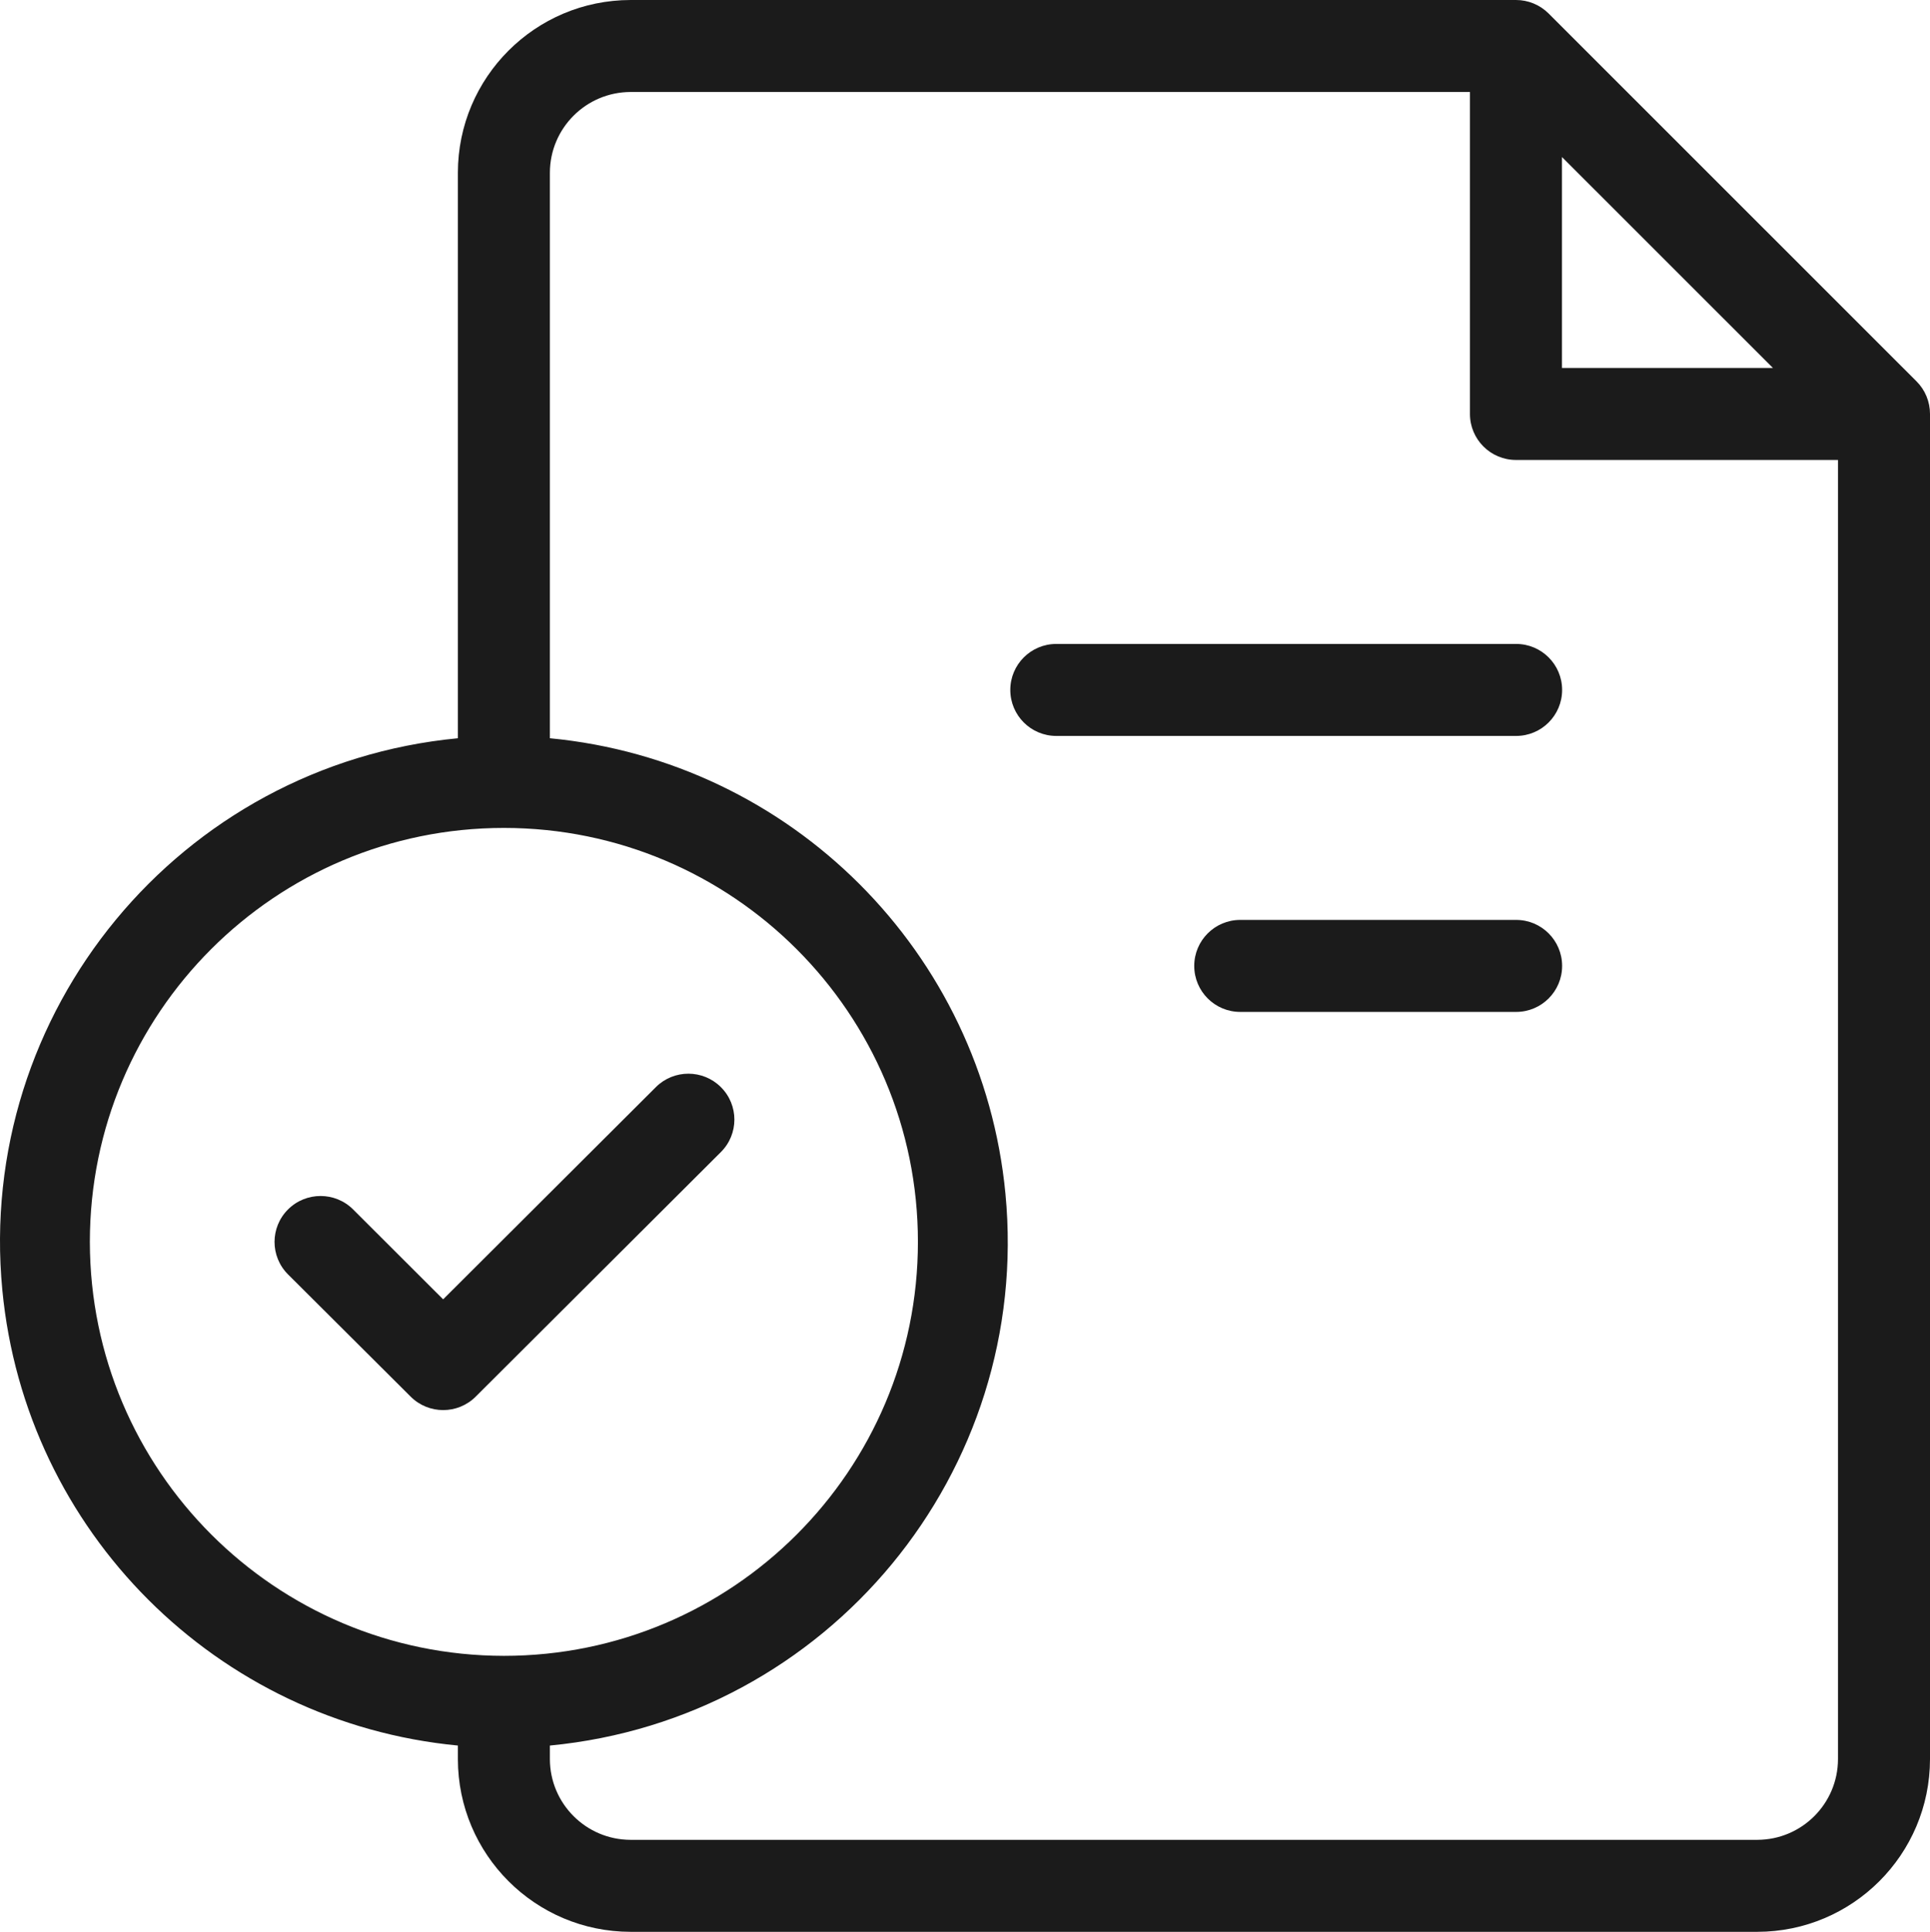 <svg width="1406" height="1407" xmlns="http://www.w3.org/2000/svg" xmlns:xlink="http://www.w3.org/1999/xlink" xml:space="preserve" overflow="hidden"><defs><clipPath id="clip0"><rect x="1497" y="534" width="1406" height="1407"></rect></clipPath></defs><g clip-path="url(#clip0)" transform="translate(-1497 -534)"><path d="M2893.21 811.782 2625.11 543.782C2618.8 537.503 2610.27 533.984 2601.38 534L1956.38 534C1886.92 534.073 1830.64 590.335 1830.57 659.759L1830.57 1071.68C1627.89 1091.06 1479.31 1271 1498.7 1473.59 1515.52 1649.37 1654.72 1788.51 1830.57 1805.33L1830.57 1815.24C1830.64 1884.67 1886.92 1940.93 1956.38 1941L2777.19 1941C2846.64 1940.93 2902.93 1884.67 2903 1815.24L2903 835.5C2903.01 826.609 2899.49 818.076 2893.21 811.782ZM2634.89 648.369 2788.58 802 2634.89 802ZM1562.46 1438.5C1562.46 1271.99 1697.5 1137 1864.08 1137 2030.66 1137 2165.7 1271.99 2165.7 1438.5 2165.7 1605.02 2030.66 1740 1864.08 1740 1697.57 1739.81 1562.64 1604.93 1562.46 1438.5ZM2777.19 1874 1956.38 1874C1923.94 1873.93 1897.67 1847.66 1897.59 1815.24L1897.59 1805.33C2100.27 1785.94 2248.85 1606 2229.46 1403.41 2212.63 1227.63 2073.44 1088.49 1897.59 1071.68L1897.59 659.759C1897.67 627.338 1923.94 601.074 1956.38 601L2567.86 601 2567.86 835.5C2567.86 854.001 2582.87 869 2601.38 869L2835.97 869 2835.97 1815.24C2835.9 1847.66 2809.62 1873.93 2777.19 1874Z" fill="#1B1B1B" fill-rule="evenodd"></path><path d="M2022.19 1325.81C2009.13 1312.75 1987.92 1312.73 1974.83 1325.75 1974.81 1325.77 1974.79 1325.79 1974.77 1325.81L1819.83 1480.34 1754.25 1414.87C1741.15 1401.81 1719.92 1401.81 1706.82 1414.87 1693.73 1427.93 1693.73 1449.11 1706.82 1462.17L1796.18 1551.22C1809.26 1564.26 1830.46 1564.26 1843.54 1551.22L2022.19 1373.05C2035.27 1360 2035.27 1338.86 2022.19 1325.81Z" fill="#1B1B1B" fill-rule="evenodd"></path><path d="M2601.5 1003 2266.5 1003C2248 1003 2233 1018 2233 1036.5 2233 1055 2248 1070 2266.5 1070L2601.5 1070C2620 1070 2635 1055 2635 1036.5 2635 1018 2620 1003 2601.5 1003Z" fill="#1B1B1B" fill-rule="evenodd"></path><path d="M2601.5 1204 2400.5 1204C2382 1204 2367 1219 2367 1237.5 2367 1256 2382 1271 2400.5 1271L2601.5 1271C2620 1271 2635 1256 2635 1237.5 2635 1219 2620 1204 2601.5 1204Z" fill="#1B1B1B" fill-rule="evenodd"></path></g></svg>